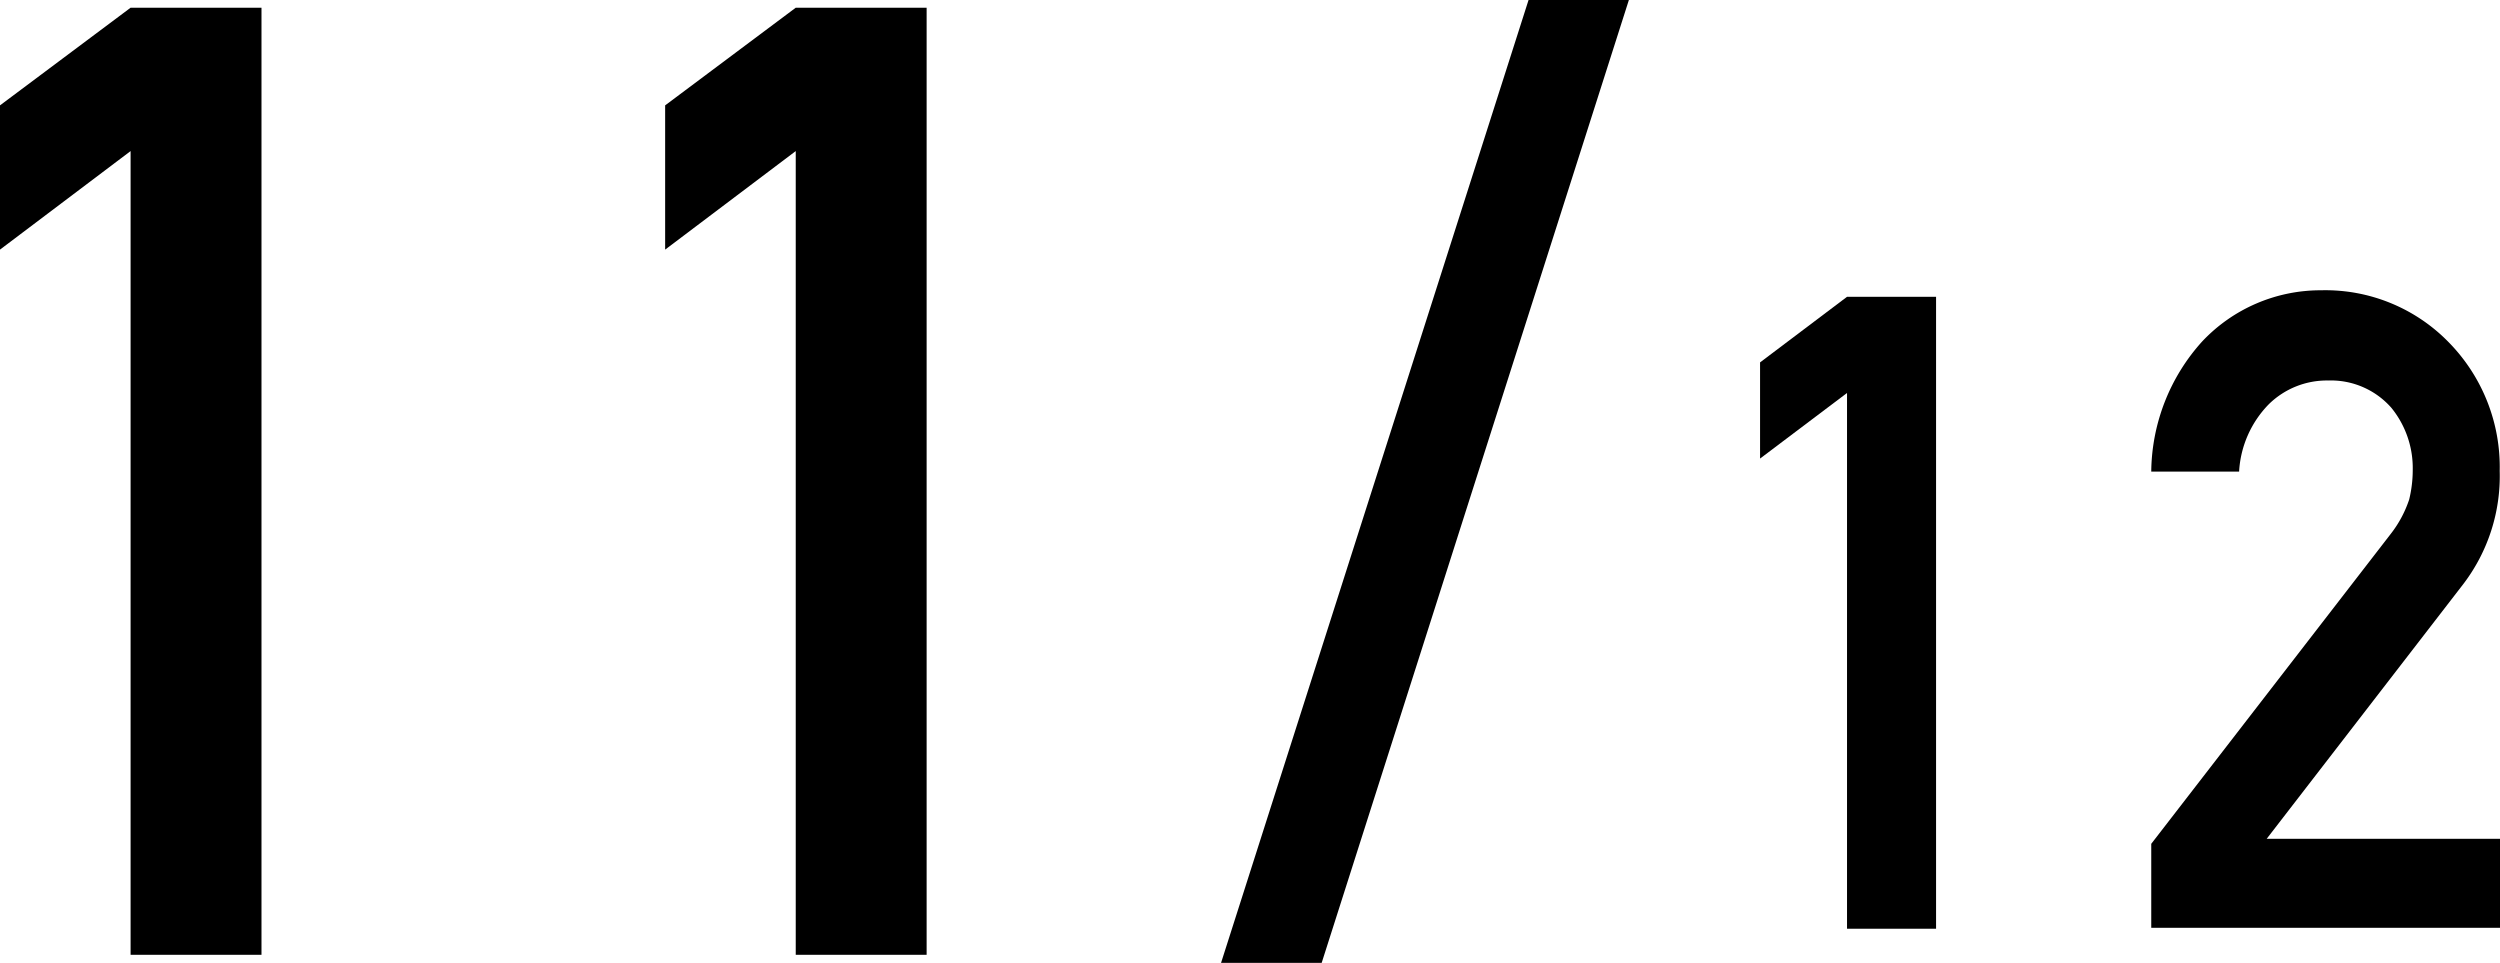 <svg xmlns="http://www.w3.org/2000/svg" width="84.23" height="32.44" viewBox="0 0 84.23 32.44"><path d="M4.4,5.09,0,8.41V3.55L4.4.26H8.81V32.17H4.4Z"/><path d="M26.81,5.09l-4.4,3.32V3.55L26.81.26h4.41V32.17H26.81Z"/><path d="M51.5,0h3.38L44.53,32.44H41.14Z"/><path d="M62.23,13.24,59.3,15.45V12.21L62.23,10h3V31.29h-3Z"/><path d="M72.48,28.43,80.54,18a3.87,3.87,0,0,0,.63-1.17,4.2,4.2,0,0,0,.12-1,3.22,3.22,0,0,0-.72-2.09,2.71,2.71,0,0,0-2.13-.92,2.79,2.79,0,0,0-2,.8,3.52,3.52,0,0,0-1,2.27H72.48a6.63,6.63,0,0,1,1.72-4.39,5.48,5.48,0,0,1,4-1.72,5.8,5.8,0,0,1,4.31,1.76,6,6,0,0,1,1.71,4.33A6,6,0,0,1,83,19.67l-6.63,8.59h7.87v3H72.48Z"/></svg>